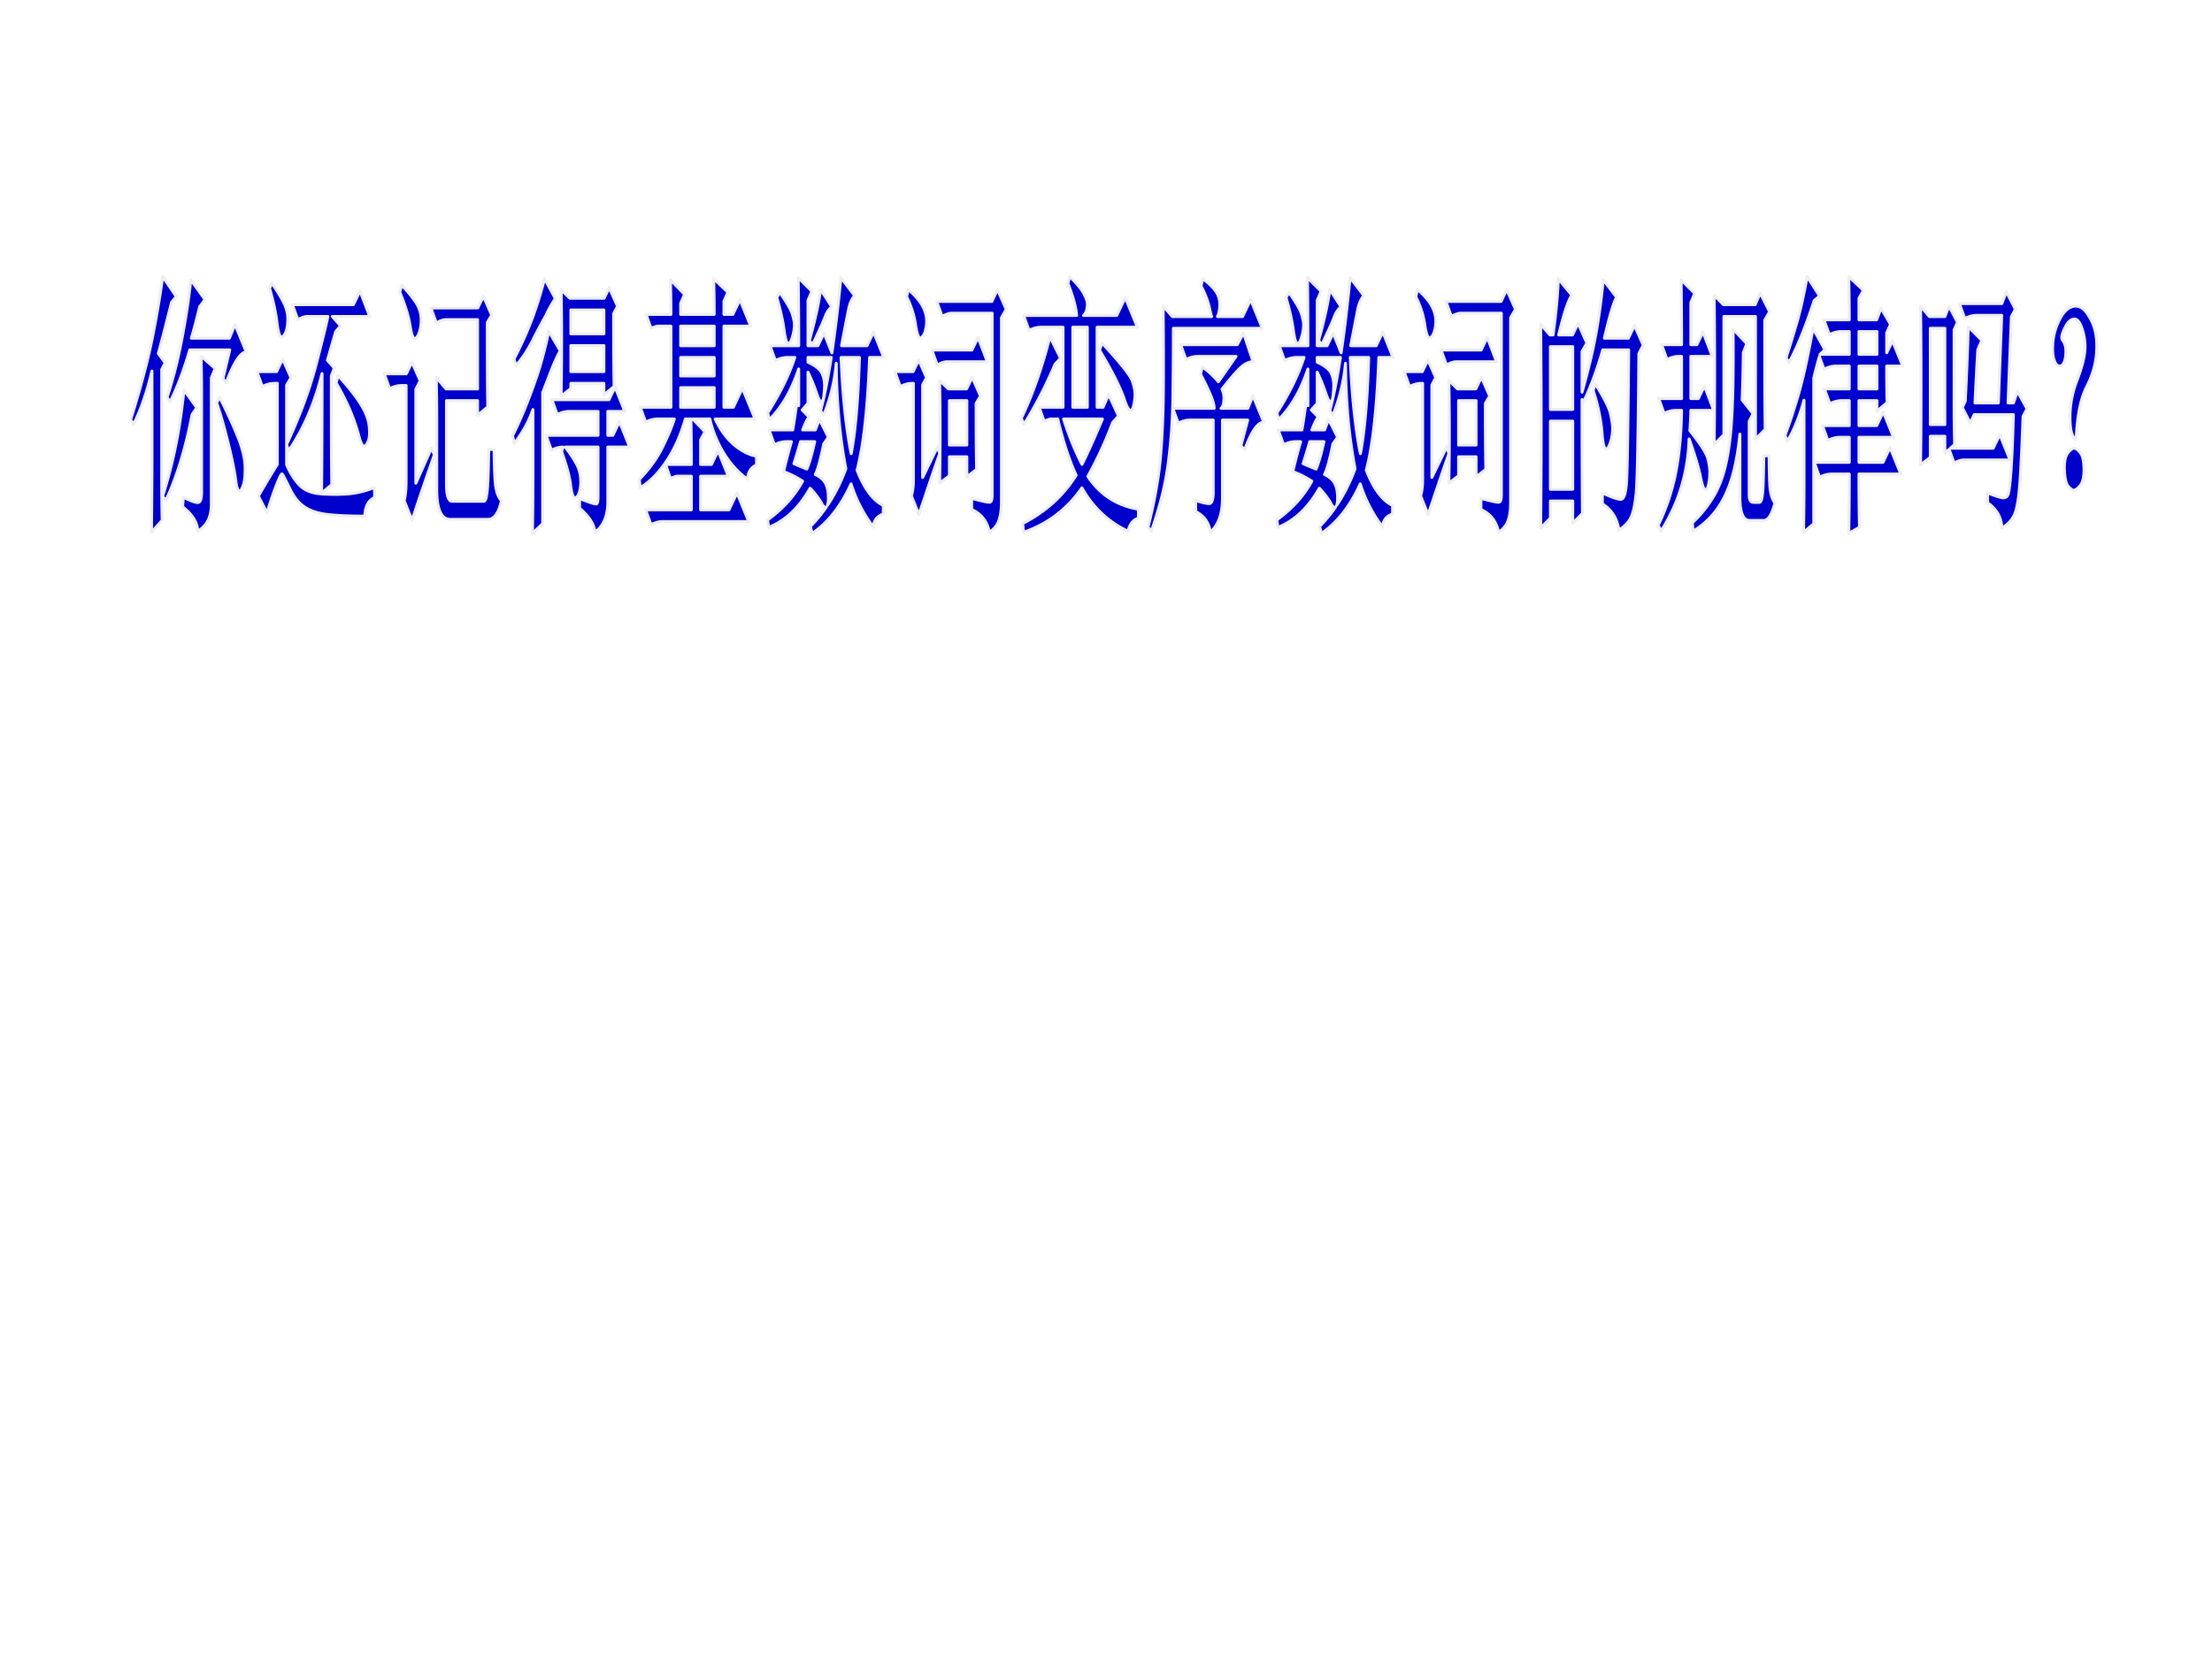 <svg xmlns="http://www.w3.org/2000/svg" width="960" height="720" viewBox="0 0 720 540"><rect x="0" y="0" width="720" height="540" fill="#808080" stroke="none"/><g data-name="P"><clipPath id="a"><path fill-rule="evenodd" d="M0 540h720V0H0Z"/></clipPath><g clip-path="url(#a)"><path fill="#fff" fill-rule="evenodd" d="M0 540h720V0H0Z"/></g></g><g data-name="P"><path fill="#00c" fill-rule="evenodd" d="M675.11 145.87c.52 0 1.18.46 1.96 1.38.79.92 1.21 2.67 1.27 5.26.05 2.59-.34 4.41-1.19 5.47-.85 1.06-1.58 1.59-2.19 1.59-.4 0-.97-.4-1.71-1.2-.74-.8-1.16-2.56-1.28-5.28-.11-2.72.26-4.6 1.09-5.65.84-1.05 1.53-1.57 2.05-1.57Zm-248.79-2.11c-.72 2.53-1.44 4.92-2.16 7.16 1.12.5 2.52 1.09 4.21 1.75.78-1.73 1.64-4.71 2.57-8.91h-4.62Zm-165.75 0c-.72 2.53-1.44 4.92-2.16 7.16 1.12.5 2.52 1.09 4.21 1.75.78-1.73 1.64-4.71 2.57-8.91h-4.62Zm244.09-6.68v22.18h7.26v-22.18h-7.26Zm-158.47-.7c1.85 5.72 3.85 10.64 6 14.77 1.83-3.66 4.05-8.58 6.64-14.77h-12.64Zm128.59-5.97v14.44h5.67v-14.44h-5.67Zm-165.75 0v14.44h5.67v-14.44h-5.67Zm-237.512-1.06c2.451 4.85 4.426 9.15 5.926 12.9 1.499 3.75 2.277 6.98 2.334 9.7.056 2.72-.142 4.71-.593 5.98-.451 1.27-.862 1.91-1.232 1.91-.578 0-.998-1.29-1.261-3.85-.411-2.94-1.217-6.86-2.418-11.76-1.2-4.91-2.456-9.3-3.767-13.18.337-.56.674-1.13 1.011-1.7Zm-11.634-2.41c1.385 1.92 2.77 3.83 4.155 5.75-.508.76-1.017 1.52-1.525 2.27-2.093 10.98-4.944 20.3-8.553 27.98-.339-.47-.678-.94-1.017-1.4 1.7-5.43 3.102-10.85 4.206-16.25 1.105-5.4 2.016-11.52 2.734-18.35Zm161.676-.75v6.36h10.9v-6.36h-10.9Zm-21.36-.24c1.06 2.66 2.12 5.32 3.18 7.97h-5.53v7.77h1.63c.72-1.5 1.43-2.99 2.15-4.49 1.11 2.77 2.22 5.55 3.34 8.32h-7.12v17.79c0 4.6-1.41 7.92-4.23 9.97-.13-2.48-1.79-5.1-4.97-7.87v-3.15c3.42 1.37 5.28 1.95 5.57 1.73.29-.22.44-1.02.44-2.39v-16.08h-10.67c2.47 3.26 3.96 5.73 4.48 7.42.55 1.82.71 3.68.47 5.58-.25 1.9-.76 3.06-1.53 3.47-.78.41-1.36-1.12-1.75-4.59-.41-2.83-1.36-6.29-2.87-10.37.15-.5.29-1 .43-1.5-1.26.02-2.5.37-3.73 1.02-.59-1.62-1.17-3.24-1.76-4.86h16.93v-7.77h-9.32c-1.33 0-2.65.34-3.95 1.03-.59-1.61-1.17-3.23-1.76-4.85h18.59c.66-1.38 1.32-2.76 1.98-4.15Zm319.03-1.08c2.9 4.6 4.58 7.91 5.02 9.95.44 2.04.66 3.54.66 4.49 0 1.85-.25 3.46-.75 4.83-.51 1.38-.95 2.06-1.31 2.06-.71 0-1.19-1.94-1.44-5.83-.4-4.28-1.35-8.71-2.84-13.28l.66-2.22Zm-37.03-2.08c.9 2.04 1.8 4.09 2.7 6.14-.47.79-.95 1.58-1.42 2.37 0 9.91.05 17.07.16 21.48-1.07.82-2.13 1.63-3.19 2.44v-6.54h-5.67v6.19c-1.07.8-2.13 1.61-3.19 2.42a873.522 873.522 0 0 0 0-33.47c.95.92 1.89 1.84 2.84 2.76h5.94c.61-1.26 1.22-2.53 1.83-3.79Zm-165.75 0c.9 2.04 1.8 4.09 2.7 6.14-.47.79-.95 1.58-1.42 2.37 0 9.91.05 17.07.16 21.48-1.07.82-2.13 1.63-3.19 2.44v-6.54h-5.67v6.19c-1.07.8-2.13 1.61-3.19 2.42a873.522 873.522 0 0 0 0-33.47c.95.92 1.9 1.84 2.84 2.76h5.94c.61-1.26 1.22-2.53 1.83-3.79Zm-206.43-.54c3.08 3.33 5.49 6.34 7.22 9.04 1.74 2.7 2.72 5.19 2.94 7.46.22 2.28.1 3.94-.37 4.97-.46 1.03-.86 1.54-1.21 1.54-.62 0-1.2-1.08-1.75-3.24-.79-2.91-1.76-5.72-2.9-8.43-1.15-2.72-2.66-5.7-4.54-8.96.2-.79.41-1.59.61-2.38Zm495.08-3.09v7.42h5.83v-7.42h-5.83Zm-471.02-1.29c.9 2.03 1.81 4.06 2.71 6.09-.48.91-.95 1.82-1.43 2.73v30.59c1.69-3.81 3.38-7.61 5.07-11.42.31.72.63 1.43.95 2.15-3.66 10.55-6.08 17.68-7.24 21.4-.86-2.15-1.73-4.29-2.59-6.44.42-1.57.63-3.7.63-6.38v-31.1h-1.41c-1.33 0-2.65.34-3.95 1.04-.59-1.62-1.17-3.24-1.76-4.86h7.19c.61-1.27 1.22-2.54 1.83-3.8Zm330.71-.71c.85 1.93 1.7 3.85 2.55 5.77-.43.79-.85 1.58-1.27 2.37v30.1c1.61-3.33 3.23-6.65 4.84-9.98.23.74.47 1.48.7 2.23-1.59 4.6-2.88 8.36-3.86 11.28-.97 2.91-1.94 5.77-2.91 8.57-.81-2.02-1.62-4.05-2.43-6.08.43-1.57.64-3.22.64-4.96v-31.67h-.31c-1.33 0-2.64.34-3.95 1.03-.58-1.62-1.17-3.24-1.76-4.86h5.93c.61-1.26 1.22-2.53 1.83-3.8Zm-165.75 0c.85 1.93 1.7 3.85 2.55 5.77-.43.79-.85 1.58-1.27 2.37v30.1c1.61-3.33 3.23-6.65 4.84-9.98.24.74.47 1.48.7 2.23-1.59 4.6-2.88 8.36-3.86 11.28-.97 2.91-1.94 5.77-2.91 8.57-.81-2.02-1.62-4.05-2.43-6.08.43-1.57.64-3.22.64-4.96v-31.67h-.31c-1.33 0-2.64.34-3.95 1.03-.58-1.62-1.17-3.24-1.76-4.86h5.93c.61-1.26 1.22-2.53 1.83-3.8Zm140.47-.81c.52 12.55 1.62 22.98 3.3 31.31 1.37-7.17 2.27-17.61 2.69-31.31h-5.99Zm-10.76 0v1.53c2.28 1.07 3.75 2.19 4.4 3.35.65 1.15.98 2.6.98 4.34 0 .74-.07 1.79-.21 3.14-.14 1.35-.44 2.03-.91 2.03-.38 0-.88-.95-1.5-2.83-.81-2.4-1.73-4.65-2.76-6.76v10.13l-1.9 2.17 2.21 2.24c-.63.9-1.32 2.32-2.05 4.25h4.13c.44-1.15.87-2.3 1.31-3.46.98 1.95 1.96 3.9 2.94 5.84-.51.72-1.02 1.45-1.53 2.17-1.03 5.17-1.95 8.48-2.74 9.95 1.55.74 2.65 1.69 3.3 2.85.65 1.16.97 2.75.97 4.78 0 1.08-.09 1.86-.27 2.36 2.35-3.51 4.34-7.46 5.95-11.83-2-10.59-3.04-22.04-3.12-34.35-.48 5.63-1.84 11.25-4.06 16.86-.35-.46-.7-.91-1.05-1.36 1.24-4.63 2.39-10.43 3.46-17.4h-7.55Zm-154.99 0c.52 12.55 1.62 22.98 3.3 31.31 1.37-7.17 2.27-17.61 2.69-31.31h-5.99Zm-10.76 0v1.53c2.28 1.07 3.75 2.19 4.4 3.35.65 1.15.98 2.6.98 4.34 0 .74-.07 1.79-.21 3.14-.14 1.35-.44 2.03-.91 2.03-.38 0-.88-.95-1.5-2.83-.81-2.4-1.73-4.65-2.76-6.76v10.13l-1.9 2.17 2.21 2.24c-.63.9-1.31 2.32-2.05 4.25h4.13c.44-1.15.87-2.3 1.31-3.46.98 1.95 1.96 3.9 2.94 5.84-.51.72-1.02 1.45-1.53 2.17-1.03 5.17-1.95 8.48-2.74 9.95 1.55.74 2.65 1.69 3.3 2.85.65 1.16.97 2.75.97 4.78 0 1.08-.09 1.86-.27 2.36 2.35-3.51 4.34-7.46 5.95-11.83-2-10.59-3.04-22.04-3.12-34.35-.48 5.63-1.84 11.25-4.06 16.86-.35-.46-.7-.91-1.05-1.36 1.24-4.63 2.39-10.43 3.47-17.4H263Zm-41.44 0v6.01h10.9v-6.01h-10.9Zm-156.116-.43c1.535 1.35 3.071 2.7 4.607 4.04-.422 1.01-.844 2.02-1.266 3.02v40.86c.106 4.26-1.377 7.29-4.448 9.09 0-2.73-1.635-5.39-4.905-7.97l.247-3.12c2.3 1.16 3.862 1.73 4.687 1.73.824 0 1.237-1.14 1.237-3.43v-31.78c0-3.63-.053-7.78-.159-12.44Zm439.216-3.08v20.42h7.26v-20.42h-7.26Zm-318.84-.35v8.47h10.74v-8.47h-10.74Zm172.9-.85c5.91 6.44 9.18 10.53 9.8 12.27.62 1.73.93 3.22.93 4.48 0 1.09-.14 2.23-.41 3.43-.27 1.2-.61 1.8-1.02 1.8-.59 0-1.3-1.27-2.13-3.83-1.35-3.91-4.02-9.18-8.01-15.81l.84-2.34Zm125.38-1.85c1.01 2.66 2.01 5.31 3.02 7.97h-13.15c-.8 0-1.85.34-3.15 1.03-.59-1.62-1.18-3.24-1.76-4.85h13.05c.66-1.38 1.33-2.77 1.99-4.15Zm-165.74 0c1 2.66 2 5.31 3.01 7.97h-13.15c-.8 0-1.85.34-3.15 1.03-.59-1.62-1.18-3.24-1.76-4.85h13.05c.66-1.38 1.33-2.77 2-4.15Zm23.37-.22c1.17 2.35 2.34 4.71 3.51 7.06-.6.62-1.2 1.24-1.79 1.86-3.02 7.1-6.4 13.65-10.14 19.64-.3-.66-.6-1.32-.9-1.99 1.93-4 3.71-8.36 5.34-13.09 1.62-4.73 2.95-9.22 3.98-13.48Zm63.03-1.19 3.12 9.36c-1.41 0-2.86.73-4.36 2.2-1.5 1.47-3.42 3.72-5.77 6.75.53 1.09.73 2.32.61 3.69-.12 1.36-.42 2.21-.92 2.53h8.73c.55-1.38 1.11-2.76 1.66-4.14 1.18 2.89 2.35 5.77 3.53 8.65-1.95 0-4.02 2.99-6.2 8.96-.42-.42-.84-.83-1.25-1.24.73-2.8 1.47-5.61 2.21-8.41h-8.21v25.49c0 5.06-1.33 8.74-3.99 11.05-.36-3.09-1.94-5.34-4.73-6.75v-3.63c2.12.7 3.57 1.04 4.37 1.04.8 0 1.24-1.05 1.33-3.15v-24.05h-7.43c-1.33 0-2.64.35-3.95 1.04-.58-1.62-1.17-3.24-1.76-4.86h13.45c0-1.09-.44-2.67-1.34-4.73-.89-2.06-1.92-4.19-3.09-6.37.19-.8.37-1.59.55-2.39 1.8 1.22 3.55 2.84 5.26 4.84 1.91-2.75 3.83-5.5 5.74-8.26h-12.33c-1.33 0-2.64.35-3.95 1.04-.58-1.62-1.17-3.24-1.75-4.86h18.44c.67-1.27 1.35-2.53 2.03-3.8Zm200.34-.46v7.42h5.83v-7.42h-5.83Zm-426.48-.13c1.24 2.12 2.48 4.24 3.72 6.37-1.06 2.03-1.89 3.83-2.51 5.4-.62 1.57-1.68 4.33-3.19 8.27v42.63c-1.11 1.05-2.23 2.11-3.34 3.17.11-6.45.16-12.08.16-16.9v-23.41c-1.26 3.73-3.27 7.41-6.04 11.03-.2-.84-.41-1.67-.61-2.51 1.75-3.43 3.54-7.55 5.38-12.34 1.83-4.79 3.22-8.88 4.15-12.27.93-3.39 1.69-6.54 2.28-9.44Zm385.5-.7c1.48 1.59 2.96 3.18 4.45 4.77-.38.99-.75 1.97-1.12 2.96-.07 5.69-.2 10.8-.39 15.35 1.19 1.49 2.37 2.99 3.56 4.49-.42.85-.84 1.69-1.26 2.53v23.93c0 1.6.47 2.4 1.41 2.4h1.9c.65 0 1.04-1.67 1.19-5.02.15-3.35.23-6.73.23-10.14h1.76c0 3.72.07 6.89.22 9.52s.71 4.57 1.67 5.84c-.98 3.79-2.2 5.69-3.64 5.69h-4.59c-2.12 0-3.18-2.54-3.18-7.61v-20.48c-.45 4.56-1.13 8.61-2.02 12.15-1.14 4.48-2.77 8.31-4.88 11.5-2.11 3.18-4.88 5.83-8.31 7.95-.1-.92-.2-1.84-.29-2.76 2.45-2.22 4.65-4.9 6.61-8.04 1.96-3.13 3.43-6.96 4.41-11.47.99-4.52 1.64-10.1 1.95-16.75.32-6.64.42-15.58.32-26.81Zm64.19-.22v31.31h4.72v-31.31h-4.72Zm-279.11-.36v26.04h4.72v-26.04h-4.72Zm-127.64-.35v6.37h10.9v-6.37h-10.9Zm-35.74-5.27v7.77h10.74v-7.77h-10.74Zm489.64-1.25c.63-.03 1.25.11 1.85.41 1.2.61 2.42 2.19 3.64 4.73 1.22 2.54 1.72 5.75 1.5 9.64-.22 3.89-1.3 7.72-3.25 11.49-1.94 3.76-3.08 9.47-3.42 17.15-1.34-.63-2.01-3.04-2.01-7.25s.81-8.35 2.44-12.41c1.39-3.72 2.19-6.76 2.39-9.12.21-2.36-.07-4.71-.82-7.05-.76-2.35-1.66-3.47-2.7-3.36-1.05.11-1.95.89-2.69 2.34-.75 1.44-1.17 2.53-1.26 3.26-.09.72.07 1.24.47 1.56.57.9.85 2.02.85 3.38 0 1.35-.18 2.48-.53 3.39-.36.91-.88 1.36-1.58 1.36-.69 0-1.26-.64-1.72-1.92-.46-1.28-.61-3.1-.45-5.46.16-2.36.77-4.69 1.83-7 1.05-2.3 2.23-3.82 3.54-4.55.65-.36 1.29-.56 1.92-.59Zm-50.34-.05c.96 1.15 1.92 2.3 2.87 3.45h5.08c.44-1.15.88-2.3 1.31-3.45.93 1.78 1.86 3.56 2.79 5.33l-1.11 2.43v25.25c0 3.88.05 7.91.16 12.09l-1.37 1.22h13.92c.72-1.5 1.44-2.99 2.15-4.49 1.11 2.77 2.22 5.54 3.34 8.31h-14.89c-1.1 0-2.2.35-3.3 1.03-.55-1.49-1.09-2.99-1.64-4.49-.46.42-.93.83-1.4 1.24V142h-4.72v6.88c-1.06.8-2.13 1.61-3.19 2.42.11-6.21.16-14.58.16-25.11s-.05-19.4-.16-26.6Zm-467.77-3.16c.9 2.06 1.8 4.11 2.7 6.16-.48.79-.95 1.58-1.43 2.38 0 14.54.05 23.69.16 27.45-1.11.94-2.23 1.87-3.34 2.81v-4.82h-10.11v27.24c0 3.68.63 5.52 1.89 5.52h10.28c.47 0 .82-1.05 1.06-3.15.24-2.09.42-6.67.53-13.74h1.75c0 3.48.1 6.82.3 10.01.2 3.19.89 5.41 2.07 6.65-.86 4.08-2.34 6.12-4.44 6.12h-12.18c-2.96 0-4.44-3.23-4.44-9.68v-23.81c0-3.64-.05-7.9-.16-12.78 1.06 1.26 2.12 2.53 3.18 3.79h10.27v-22.53h-10.28c-.8 0-1.85.35-3.15 1.04-.59-1.62-1.17-3.24-1.76-4.86h15.26c.61-1.27 1.22-2.53 1.84-3.8Zm415.59-1.05c1.02 2.03 2.04 4.06 3.06 6.08-.52.92-1.05 1.84-1.58 2.76 0 18.46.05 30.31.16 35.54-1.06 1.07-2.12 2.13-3.18 3.2V103h-10.27v38.49c-1.06 1.06-2.12 2.13-3.18 3.2.1-7.6.15-15.52.15-23.78 0-8.26-.05-16.54-.15-24.84 1 1.03 2 2.07 3.01 3.1h10.34c.55-1.26 1.09-2.53 1.64-3.79Zm-153.39-.2c2.28 3.22 3.64 5.57 4.09 7.05.45 1.49.68 2.61.68 3.38 0 1.37-.23 2.76-.67 4.16-.45 1.4-.86 2.1-1.24 2.1-.56 0-1.03-1.4-1.42-4.22-.41-3.14-1.2-6.74-2.39-10.8.32-.56.63-1.11.95-1.67Zm-165.75 0c2.28 3.22 3.64 5.57 4.09 7.05.45 1.49.68 2.61.68 3.38 0 1.37-.22 2.76-.67 4.16-.45 1.4-.86 2.1-1.24 2.1-.56 0-1.03-1.4-1.42-4.22-.41-3.14-1.2-6.74-2.39-10.8.32-.56.63-1.11.95-1.67Zm399.25-.26c.98 1.91 1.96 3.82 2.95 5.73-.44.82-.87 1.64-1.3 2.45l-1.08 28.05h1.75c.43-1.27.86-2.53 1.29-3.8 1.04 1.91 2.09 3.81 3.13 5.71-.43.82-.86 1.65-1.29 2.47-.31 8.51-.62 15.32-.94 20.44-.32 5.11-.85 8.73-1.6 10.86-.75 2.13-2.2 3.81-4.37 5.04-.12-3.39-1.66-6.13-4.63-8.21v-3.21c2.4.94 4.01 1.46 4.85 1.57.83.1 1.42-.22 1.76-.96.34-.74.67-3.29.99-7.64.31-4.36.57-10.5.78-18.45H642.6c-.43.92-.86 1.84-1.3 2.76-.85-1.69-1.71-3.38-2.57-5.07.32-.7.64-1.39.96-2.08.52-10.72.84-18.8.97-24.24 1.47 1.48 2.95 2.95 4.42 4.43-.43 1.01-.87 2.02-1.3 3.03-.3 4.84-.61 10.62-.92 17.35h7.6c.36-9.5.73-19 1.09-28.5h-8.06c-1.33 0-2.65.34-3.95 1.03-.59-1.62-1.17-3.23-1.76-4.85h13.81c.48-1.3.97-2.61 1.46-3.91Zm-535.87-.23c1.06 2.77 2.11 5.54 3.17 8.31h-12.18c.89 1.01 1.79 2.02 2.69 3.04l-1.59 1.92c-.36 1.18-1.25 4.28-2.69 9.3.74.84 1.48 1.69 2.22 2.53-.32.86-.63 1.72-.95 2.58 0 19.39.05 31.18.16 35.36-1.12.93-2.23 1.87-3.34 2.8.1-11.04.15-24.01.15-38.93-2.4 9.69-6.025 18.07-10.879 25.15l-.649-2.01v6.5c1.075 2.57 2.423 4.74 4.046 6.51 1.623 1.77 3.992 2.77 7.112 3 3.11.22 6.07.22 8.88 0 2.81-.23 5.68-.93 8.6-2.09v3.29c-2.02.93-3.09 2.95-3.2 6.05-4.96 0-8.98-.17-12.06-.52-3.09-.35-5.61-1.17-7.559-2.47-1.953-1.3-3.584-3.38-4.896-6.23-1.336-2.69-2.12-4.18-2.351-4.47-.231-.29-.908 1.04-2.03 3.98a109.38 109.38 0 0 0-2.911 8.68c-.942-1.83-1.884-3.66-2.827-5.48a319.68 319.68 0 0 1 6.171-10.35v-26.35h-.938c-1.328 0-2.645.34-3.949 1.03l-1.758-4.86h6.403l1.987-4.14 2.705 6.15c-.475.79-.95 1.58-1.425 2.38v19.3c4.347-9.38 7.568-18.12 9.658-26.21 2.1-8.1 3.35-13.24 3.77-15.44h-6.63c-.802 0-1.855.34-3.161 1.03l-1.755-4.86h19.856c.71-1.49 1.43-2.99 2.15-4.48Zm373.24-.47c.96 2.16 1.91 4.32 2.87 6.47-.53.91-1.06 1.82-1.59 2.72v60.18c0 2.31-.26 4.24-.8 5.8-.54 1.56-1.58 2.86-3.12 3.88-.69-3.53-2.6-6-5.75-7.42v-3.64c3.39.92 5.34 1.34 5.86 1.25.53-.08.79-.84.79-2.26v-59.25h-13.12c-.8 0-1.86.34-3.16 1.03-.59-1.62-1.17-3.24-1.76-4.86h17.96c.61-1.3 1.22-2.6 1.82-3.9Zm-29.01 0c2.25 1.96 3.86 3.88 4.81 5.75.96 1.87 1.31 3.81 1.08 5.84-.24 2.03-.77 3.38-1.59 4.05-.82.67-1.49-.83-2.01-4.5-.5-3.08-1.45-6-2.87-8.78.19-.79.39-1.57.58-2.36Zm-136.74 0c.96 2.16 1.91 4.32 2.87 6.47-.53.91-1.06 1.82-1.58 2.72v60.18c0 2.31-.27 4.24-.81 5.8-.54 1.56-1.58 2.86-3.12 3.88-.69-3.53-2.6-6-5.75-7.42v-3.64c3.39.92 5.34 1.34 5.87 1.25.52-.08.78-.84.78-2.26v-59.25h-13.12c-.8 0-1.86.34-3.16 1.03-.59-1.62-1.17-3.24-1.76-4.86h17.96c.61-1.3 1.22-2.6 1.82-3.9Zm-29.01 0c2.25 1.96 3.86 3.88 4.81 5.75.96 1.87 1.32 3.81 1.08 5.84s-.77 3.38-1.59 4.05c-.82.67-1.49-.83-2.01-4.5-.5-3.08-1.45-6-2.87-8.78.19-.79.39-1.57.58-2.36Zm137.16-.07c1.23 1.91 2.46 3.83 3.68 5.75-.98.74-1.74 1.91-2.3 3.54-.79 1.98-2.12 4.91-3.98 8.78l-1.02-1.38c2.02-7.3 3.22-12.87 3.62-16.69Zm-165.75 0c1.23 1.91 2.46 3.83 3.68 5.75-.98.74-1.74 1.91-2.3 3.54-.79 1.98-2.12 4.91-3.98 8.78-.34-.46-.68-.92-1.01-1.38 2.01-7.3 3.21-12.87 3.61-16.69Zm-68.77-.53c.91 2.03 1.81 4.06 2.71 6.09-.42.79-.84 1.57-1.27 2.36 0 11.21.06 19.11.16 23.71-1.11.93-2.23 1.86-3.34 2.79v-3.78h-10.74v1.7l-3.18 2.43c.1-5.96.15-11.89.15-17.79 0-5.9-.05-11.51-.15-16.82.94.92 1.89 1.84 2.84 2.76h11.15c.56-1.15 1.12-2.3 1.67-3.45Zm-67.58-.81c1.7 1.71 3.22 3.54 4.55 5.48 1.33 1.94 1.93 4.08 1.82 6.44-.12 2.35-.61 4.06-1.49 5.13-.88 1.06-1.59-.24-2.13-3.92-.51-3.09-1.62-6.7-3.35-10.85l.6-2.28Zm-42.261-.7c1.545 2.22 2.815 4.3 3.812 6.23.997 1.93 1.466 3.88 1.406 5.84-.06 1.96-.322 3.37-.787 4.24-.465.87-.861 1.3-1.189 1.3-.679 0-1.206-1.64-1.581-4.91-.403-3.32-1.198-6.96-2.385-10.93l.724-1.77Zm458.731-1.06c1.48 1.49 2.96 2.98 4.45 4.46-.43.99-.85 1.98-1.27 2.97v13.7h1.95c.67-1.38 1.34-2.76 2-4.14 1.01 2.65 2.01 5.31 3.01 7.96h-6.96v13.74h2.43c.66-1.38 1.33-2.76 2-4.14 1 2.66 2 5.31 3.01 7.97h-7.44c0 1.15-.1 3.36-.31 6.61 3.42 4.3 5.36 7.3 5.81 9.02.45 1.71.67 3.17.67 4.38 0 1.54-.14 2.91-.41 4.1-.27 1.19-.61 1.78-1.02 1.78-.54 0-1.11-1.6-1.72-4.79-.81-3.53-2.01-7.46-3.59-11.78-.16 5.06-.94 10.07-2.35 15.02-1.4 4.96-3.67 9.96-6.79 15.01-.3-.66-.61-1.32-.91-1.98a71.178 71.178 0 0 0 5.72-17.21c1.15-5.9 1.77-12.62 1.87-20.16h-1.73c-1.32 0-2.64.34-3.94 1.03-.59-1.62-1.18-3.24-1.76-4.86h7.43V116h-.78c-1.32 0-2.64.35-3.95 1.04-.58-1.62-1.17-3.24-1.75-4.86h6.48c0-7.81-.05-14.85-.15-21.13Zm-485.118-.02c1.553 2.16 3.105 4.32 4.658 6.49-.573.76-1.147 1.53-1.72 2.29-.899 3.72-1.803 7.13-2.711 10.26H74.67c.606-1.5 1.212-2.99 1.818-4.49l3.689 9c-1.854 0-4.039 3.33-6.556 9.99l-1.056-1.32 2.214-9.36H61.767c-1.931 6.64-4.061 12.27-6.389 16.88-.337-.46-.673-.93-1.009-1.4 2.017-6.1 3.708-12.87 5.072-20.31 1.364-7.44 2.241-13.45 2.631-18.03Zm445.138-.33 4.41 5.4c-1.14 1.55-2.56 5.86-4.27 12.91h4.49c.61-1.26 1.22-2.53 1.83-3.79.95 2.15 1.9 4.31 2.86 6.46-.53.9-1.06 1.81-1.58 2.71v13.24c1.98-6.99 3.45-13.14 4.42-18.43 1.05-5.72 1.88-11.78 2.48-18.15 1.44 1.89 2.89 3.79 4.33 5.69-.92 1.55-2.24 5.99-3.96 13.33h7.81c.67-1.38 1.33-2.76 1.99-4.14.95 2.14 1.91 4.29 2.86 6.43-.48.92-.96 1.83-1.43 2.75-.21 26.69-.51 41.87-.89 45.56-.38 3.68-.95 6.28-1.7 7.79-.75 1.52-2.05 2.88-3.9 4.11-.58-3.81-2.37-6.65-5.39-8.54v-3.58c2.99 1.39 4.98 2.08 5.98 2.08s1.63-1.85 1.88-5.56c.25-3.71.48-18.07.69-43.08h-8.43c-1.83 6.42-3.9 12.05-6.22 16.88-.17-.23-.34-.46-.52-.7.02 18.16.07 30.51.15 37.05-1.06 1.07-2.12 2.13-3.18 3.2v-7.24h-7.26v5.55c-1.06 1.08-2.12 2.17-3.18 3.25.1-11.52.16-22.62.16-33.32 0-10.69-.06-21.69-.16-33 1 1.15 2.01 2.3 3.01 3.45h1.03c1-7.43 1.56-13.53 1.69-18.31Zm-115.72 0c2.25 1.71 3.78 3.26 4.58 4.65.81 1.39 1.12 2.97.94 4.75-.12 1.2-.36 2.18-.72 2.94h8.17c.87-1.84 1.74-3.68 2.62-5.52 1.27 3.12 2.54 6.23 3.81 9.35h-28.96c0 7.98-.05 15.6-.16 22.85-.11 7.24-.62 14.32-1.53 21.23-.91 6.9-2.74 14.23-5.49 21.98-.35-.45-.71-.91-1.07-1.36 2.12-8.43 3.47-16.02 4.04-22.79.58-6.76.9-14.11.95-22.04.05-7.93.02-16.98-.08-27.15 1 1.15 2.01 2.3 3.01 3.45h12.78c-.2-.56-.39-1.32-.58-2.28-.49-2.35-1.44-4.92-2.87-7.7.19-.79.38-1.57.56-2.36Zm-159.19 0c1.54 1.47 3.07 2.93 4.61 4.39-.42.99-.84 1.97-1.27 2.96v4.29h2.91c.76-1.61 1.53-3.22 2.3-4.83 1.17 2.88 2.33 5.77 3.5 8.65h-8.71v26.39h3.07c.97-2.07 1.95-4.14 2.93-6.21 1.38 3.35 2.75 6.69 4.13 10.04h-12.98c1.7 3.55 3.73 6.34 6.09 8.35s4.82 3.27 7.36 3.77v2.86c-1.74.71-2.73 2.26-2.97 4.65-3.14-2.37-5.73-5.26-7.79-8.68a37.505 37.505 0 0 1-4.43-10.95h-5.52c1.32 1.39 2.63 2.79 3.94 4.18-.47.86-.95 1.73-1.42 2.59v8.03h3.53c.72-1.49 1.43-2.99 2.15-4.48 1.11 2.76 2.22 5.53 3.34 8.3h-9.02v10.94h9.23c.87-1.84 1.75-3.68 2.62-5.52 1.27 3.11 2.54 6.23 3.81 9.34h-27.86c-1.32 0-2.64.35-3.94 1.04-.59-1.62-1.18-3.24-1.76-4.86h14.87V155h-4.85c-.65.23-1.31.46-1.96.69-.52-1.5-1.05-3-1.57-4.51h8.38c0-4.99-.04-9.92-.14-14.8h-1.8c-1.52 5.31-3.57 9.9-6.16 13.76-2.58 3.86-5.43 6.74-8.54 8.63-.09-.91-.19-1.82-.29-2.74 3.27-3.36 5.81-6.89 7.62-10.59 1.8-3.71 3.06-6.72 3.78-9.06h-5.38c-1.32 0-2.64.34-3.94 1.03-.59-1.62-1.18-3.24-1.76-4.86h9.97v-26.39h-4.54c-.65.23-1.3.46-1.96.69-.52-1.5-1.05-3-1.57-4.51h8.07c0-3.13-.06-6.9-.16-11.29 1.54 1.59 3.07 3.18 4.61 4.76-.42.98-.85 1.95-1.27 2.92v3.61h10.9c0-3.58-.05-7.46-.16-11.64Zm-55.05 0 3.51 6.48c-1.17 1.75-2.2 3.6-3.1 5.56-1.33 2.34-2.78 5.08-4.36 8.22-1.59 3.15-3.38 5.83-5.37 8.03-.21-.69-.43-1.39-.64-2.09 2.47-4.82 4.47-9.28 5.99-13.39 1.52-4.1 2.84-8.37 3.97-12.81Zm248.31-.35 4.45 4.45c-.42 1-.84 1.99-1.26 2.98v14.75h3.22c.66-1.38 1.32-2.76 1.99-4.14.85 2.15 1.71 4.3 2.57 6.45 1.05-7.02 2.03-15.19 2.92-24.49 1.5 1.96 2.99 3.92 4.49 5.88-.93 1.03-1.59 2.53-1.99 4.48-.4 1.96-1.16 5.9-2.28 11.82h8.28c.71-1.49 1.43-2.99 2.14-4.48 1.12 2.76 2.23 5.53 3.34 8.3h-4.63c-.61 16.43-1.97 28.66-4.07 36.69 2.32 6.01 5.16 9.84 8.54 11.49v2.78c-2.03.7-3.12 2.12-3.26 4.26-3.23-4.31-5.65-8.99-7.25-14.06-3.27 7.22-7.48 12.6-12.64 16.12l-.6-2.28c1.89-1.93 3.63-4.03 5.21-6.33-.09.07-.19.1-.3.1-.45 0-.94-.55-1.45-1.66-1.09-1.73-2.27-3.24-3.54-4.54-3.6 6.38-8.11 10.63-13.53 12.75-.1-.82-.21-1.64-.31-2.45 4.96-3.57 8.76-7.77 11.39-12.59-1.87-1.24-3.93-2.28-6.17-3.12.45-2.11 1.29-5.36 2.53-9.75h-1.57c-1.33 0-2.65.34-3.95 1.03-.59-1.62-1.17-3.23-1.76-4.85h7.71c.35-1.91.78-4.77 1.29-8.57.22.23.43.46.65.68v-11.93c-2.32 6.94-5.48 12.42-9.5 16.44-.21-.72-.41-1.44-.62-2.15 3.95-6.14 6.9-12.16 8.86-18.06h-2.37c-1.32 0-2.64.35-3.94 1.03-.59-1.61-1.18-3.23-1.76-4.85h9.33c0-7.81-.05-15.21-.16-22.18Zm-165.75 0 4.45 4.45c-.42 1-.84 1.99-1.26 2.98v14.75h3.22c.66-1.38 1.32-2.76 1.99-4.14.85 2.15 1.71 4.3 2.57 6.45 1.05-7.02 2.03-15.19 2.92-24.49 1.5 1.96 2.99 3.92 4.49 5.88-.93 1.03-1.59 2.53-1.99 4.48-.4 1.96-1.16 5.9-2.28 11.82h8.28c.71-1.49 1.43-2.99 2.14-4.48 1.12 2.76 2.23 5.53 3.34 8.3h-4.63c-.61 16.43-1.97 28.66-4.07 36.69 2.32 6.01 5.16 9.84 8.54 11.49v2.78c-2.03.7-3.12 2.12-3.26 4.26-3.23-4.31-5.65-8.99-7.25-14.06-3.27 7.22-7.48 12.6-12.64 16.12l-.6-2.28c1.89-1.93 3.63-4.03 5.21-6.33-.09.07-.19.1-.3.1-.45 0-.94-.55-1.45-1.66-1.09-1.73-2.27-3.24-3.54-4.54-3.6 6.38-8.11 10.63-13.53 12.75-.1-.82-.21-1.64-.31-2.45 4.96-3.57 8.76-7.77 11.39-12.59-1.87-1.24-3.93-2.28-6.17-3.12.45-2.11 1.29-5.36 2.53-9.75h-1.57c-1.33 0-2.65.34-3.95 1.03-.59-1.62-1.17-3.23-1.76-4.85h7.71c.35-1.91.78-4.77 1.29-8.57.22.23.43.46.65.68v-11.93c-2.32 6.94-5.48 12.42-9.5 16.44-.21-.72-.41-1.44-.62-2.15 3.95-6.14 6.9-12.16 8.86-18.06h-2.37c-1.32 0-2.64.35-3.94 1.03-.59-1.61-1.18-3.23-1.76-4.85h9.33c0-7.81-.05-15.21-.16-22.18ZM601.76 90c1.59 1.49 3.18 2.99 4.76 4.48-.47.88-.95 1.76-1.42 2.65v6.97h5.73c.48-1.27.96-2.53 1.44-3.8 1.04 1.76 2.08 3.52 3.11 5.28-.42.92-.84 1.84-1.26 2.77v6.47c.63-1.31 1.26-2.61 1.88-3.91 1.12 2.75 2.23 5.5 3.34 8.25h-5.22c0 5.88.05 9.83.16 11.87-1.12.94-2.23 1.88-3.35 2.82v-3.44h-5.83v8.12h5.75c.72-1.49 1.43-2.99 2.15-4.48 1.11 2.77 2.22 5.53 3.33 8.3H605.1v8.13h7.81c.77-1.61 1.53-3.22 2.3-4.83 1.17 2.88 2.33 5.77 3.5 8.65H605.1c0 7.06.05 12.84.16 17.33-1.17.66-2.34 1.33-3.5 2 .1-5.08.16-11.52.16-19.33h-5.69c-1.33 0-2.64.35-3.95 1.04-.59-1.62-1.17-3.24-1.76-4.86h11.4v-8.13h-3c-1.33 0-2.65.35-3.95 1.04-.59-1.62-1.17-3.24-1.76-4.86h8.71v-8.12h-2.37c-1.33 0-2.64.34-3.95 1.03-.58-1.62-1.17-3.24-1.75-4.86h8.07v-7.42h-4.27c-1.33 0-2.64.35-3.95 1.04-.49-1.38-.99-2.75-1.49-4.13-.59 2.05-1.2 4.34-1.83 6.89v47.53c-1.11.93-2.22 1.86-3.34 2.79.11-6.43.16-11.6.16-15.5v-27.5c-1.45 5.3-3.27 9.77-5.48 13.42-.23-.68-.46-1.35-.69-2.03 1.3-3.45 2.71-7.73 4.23-12.85 1.51-5.12 3.14-12.44 4.88-21.98 1.29 2.35 2.59 4.7 3.88 7.04-.53.48-1.06.96-1.59 1.45-.01 0-.01 0-.01.01h9.5v-7.42h-2.53c-1.32 0-2.64.34-3.95 1.03-.58-1.62-1.17-3.23-1.75-4.85h8.23c0-4.3-.06-9-.16-14.1Zm-13.55 0c1.36 2.11 2.72 4.23 4.07 6.34-.59.49-1.17.99-1.76 1.48-2.8 8.57-5.53 15.28-8.18 20.12l-.99-1.41c1.09-3.42 2.24-7.18 3.44-11.26 1.2-4.09 2.34-9.18 3.42-15.27Zm-240.03 0c2.25 2.19 3.78 4.02 4.57 5.5.8 1.47 1.19 2.62 1.19 3.44 0 1.7-.42 2.95-1.26 3.75h10.81c.93-1.95 1.85-3.91 2.78-5.86 1.32 3.23 2.65 6.46 3.97 9.68h-13.13v26.04h1.94c.6-1.38 1.2-2.76 1.81-4.14 1.07 2.33 2.14 4.65 3.21 6.98-.64.73-1.29 1.46-1.93 2.19-2.19 5.91-4.87 11.74-8.04 17.49 3.94 5.94 9.42 9.49 16.46 10.67v2.93c-1.7.49-2.83 1.91-3.39 4.26-6.43-3.03-11.43-7.74-15.01-14.13-4.72 6.87-11.05 11.7-19 14.47-.1-.96-.19-1.92-.28-2.88 7.42-3.78 13.22-9.01 17.4-15.71-2.26-4.88-4.25-10.98-5.98-18.3h-2.51c-.65.23-1.3.46-1.96.69-.52-1.51-1.05-3.01-1.57-4.52h7.75v-26.04h-7.11c-1.33 0-2.64.35-3.95 1.04-.58-1.62-1.17-3.24-1.75-4.86h17.24c-.19-2.65-1.14-6.13-2.84-10.43.19-.76.39-1.51.58-2.26ZM52.954 90l4.438 6.54c-.52.63-1.04 1.27-1.56 1.9a805.094 805.094 0 0 1-4.292 16.63l2.214 3-1.107 2.19v35.73c0 5.2.053 9.65.159 13.35l-3.5 3.93c.104-11.29.156-18.67.156-22.12v-30.37c-1.646 6.9-3.629 12.66-5.951 17.26-.337-.46-.674-.93-1.011-1.39 3.288-10.51 5.668-19.49 7.14-26.95 1.472-7.46 2.576-14.03 3.314-19.7Z"/><path fill="none" stroke="#eee" stroke-linejoin="round" stroke-width=".96" d="M675.11 145.87c.52 0 1.18.46 1.96 1.38.79.92 1.21 2.67 1.27 5.26.05 2.59-.34 4.41-1.19 5.47-.85 1.06-1.58 1.59-2.19 1.59-.4 0-.97-.4-1.71-1.2-.74-.8-1.16-2.56-1.28-5.28-.11-2.72.26-4.6 1.09-5.65.84-1.05 1.53-1.57 2.05-1.57Zm-248.79-2.11c-.72 2.53-1.44 4.92-2.16 7.16 1.12.5 2.52 1.09 4.21 1.75.78-1.73 1.64-4.71 2.57-8.91h-4.62Zm-165.75 0c-.72 2.53-1.44 4.92-2.16 7.16 1.12.5 2.52 1.09 4.21 1.75.78-1.73 1.64-4.71 2.57-8.91h-4.62Zm244.09-6.68v22.18h7.26v-22.18h-7.26Zm-158.47-.7c1.85 5.72 3.85 10.64 6 14.77 1.83-3.66 4.05-8.58 6.64-14.77h-12.64Zm128.59-5.97v14.44h5.67v-14.44h-5.67Zm-165.75 0v14.44h5.67v-14.44h-5.67Zm-237.512-1.06c2.451 4.85 4.426 9.15 5.926 12.9 1.499 3.75 2.277 6.98 2.334 9.7.056 2.72-.142 4.71-.593 5.98-.451 1.27-.862 1.91-1.232 1.91-.578 0-.998-1.29-1.261-3.85-.411-2.94-1.217-6.86-2.418-11.76-1.2-4.91-2.456-9.3-3.767-13.18.337-.56.674-1.13 1.011-1.7Zm-11.634-2.41c1.385 1.92 2.77 3.83 4.155 5.75-.508.76-1.017 1.52-1.525 2.27-2.093 10.98-4.944 20.3-8.553 27.98-.339-.47-.678-.94-1.017-1.4 1.7-5.43 3.102-10.85 4.206-16.25 1.105-5.4 2.016-11.52 2.734-18.35Zm161.676-.75v6.36h10.9v-6.36h-10.9Zm-21.36-.24c1.06 2.66 2.12 5.32 3.18 7.97h-5.53v7.77h1.63c.72-1.5 1.43-2.99 2.15-4.49 1.11 2.77 2.22 5.55 3.34 8.32h-7.12v17.79c0 4.6-1.41 7.92-4.23 9.97-.13-2.48-1.79-5.1-4.97-7.87v-3.15c3.42 1.37 5.28 1.95 5.57 1.73.29-.22.44-1.02.44-2.39v-16.08h-10.67c2.47 3.26 3.96 5.73 4.48 7.42.55 1.82.71 3.68.47 5.58-.25 1.9-.76 3.06-1.53 3.47-.78.41-1.36-1.12-1.75-4.59-.41-2.83-1.36-6.29-2.87-10.37.15-.5.29-1 .43-1.5-1.26.02-2.5.37-3.73 1.02-.59-1.62-1.17-3.24-1.76-4.86h16.93v-7.77h-9.32c-1.33 0-2.65.34-3.95 1.03-.59-1.61-1.17-3.23-1.76-4.85h18.59c.66-1.38 1.32-2.76 1.98-4.15Zm319.03-1.08c2.9 4.6 4.58 7.91 5.02 9.95.44 2.04.66 3.54.66 4.49 0 1.85-.25 3.46-.75 4.83-.51 1.38-.95 2.06-1.31 2.06-.71 0-1.19-1.94-1.44-5.83-.4-4.28-1.35-8.71-2.84-13.28l.66-2.22Zm-37.03-2.08c.9 2.04 1.8 4.09 2.7 6.14-.47.79-.95 1.58-1.42 2.37 0 9.91.05 17.07.16 21.48-1.07.82-2.13 1.63-3.19 2.44v-6.54h-5.67v6.19c-1.07.8-2.13 1.61-3.19 2.42a873.522 873.522 0 0 0 0-33.47c.95.92 1.89 1.84 2.84 2.76h5.94c.61-1.26 1.22-2.53 1.83-3.79Zm-165.75 0c.9 2.04 1.8 4.09 2.7 6.14-.47.79-.95 1.58-1.42 2.37 0 9.91.05 17.07.16 21.48-1.07.82-2.13 1.63-3.19 2.44v-6.54h-5.67v6.19c-1.07.8-2.13 1.61-3.19 2.42a873.522 873.522 0 0 0 0-33.47c.95.92 1.9 1.84 2.84 2.76h5.94c.61-1.26 1.22-2.53 1.83-3.79Zm-206.43-.54c3.08 3.33 5.49 6.34 7.22 9.04 1.74 2.7 2.72 5.19 2.94 7.46.22 2.28.1 3.94-.37 4.97-.46 1.03-.86 1.54-1.21 1.54-.62 0-1.2-1.08-1.75-3.24-.79-2.91-1.76-5.72-2.9-8.43-1.15-2.72-2.66-5.7-4.54-8.96.2-.79.41-1.59.61-2.38Zm495.08-3.09v7.42h5.83v-7.42h-5.83Zm-471.02-1.29c.9 2.03 1.81 4.06 2.71 6.09-.48.91-.95 1.82-1.43 2.73v30.59c1.69-3.81 3.38-7.61 5.07-11.42.31.72.63 1.43.95 2.15-3.66 10.55-6.08 17.68-7.24 21.4-.86-2.15-1.73-4.29-2.59-6.44.42-1.57.63-3.7.63-6.38v-31.1h-1.41c-1.33 0-2.65.34-3.95 1.04-.59-1.62-1.17-3.24-1.76-4.86h7.19c.61-1.27 1.22-2.54 1.83-3.8Zm330.71-.71c.85 1.93 1.7 3.85 2.55 5.77-.43.79-.85 1.58-1.27 2.37v30.1c1.61-3.33 3.23-6.65 4.84-9.98.23.74.47 1.48.7 2.23-1.59 4.6-2.88 8.36-3.86 11.28-.97 2.91-1.94 5.77-2.91 8.57-.81-2.02-1.62-4.05-2.43-6.08.43-1.57.64-3.22.64-4.96v-31.67h-.31c-1.33 0-2.64.34-3.95 1.03-.58-1.62-1.17-3.24-1.76-4.86h5.93c.61-1.26 1.22-2.53 1.83-3.8Zm-165.75 0c.85 1.93 1.7 3.85 2.55 5.77-.43.79-.85 1.58-1.27 2.37v30.1c1.61-3.33 3.23-6.65 4.84-9.98.24.74.47 1.48.7 2.23-1.59 4.6-2.88 8.36-3.86 11.28-.97 2.91-1.94 5.77-2.91 8.57-.81-2.02-1.62-4.05-2.43-6.08.43-1.57.64-3.22.64-4.96v-31.67h-.31c-1.33 0-2.64.34-3.95 1.03-.58-1.62-1.17-3.24-1.76-4.86h5.93c.61-1.26 1.22-2.53 1.83-3.8Zm140.47-.81c.52 12.55 1.62 22.98 3.3 31.31 1.37-7.17 2.27-17.61 2.69-31.31h-5.99Zm-10.76 0v1.53c2.28 1.07 3.75 2.19 4.4 3.35.65 1.15.98 2.6.98 4.34 0 .74-.07 1.79-.21 3.14-.14 1.35-.44 2.03-.91 2.03-.38 0-.88-.95-1.5-2.83-.81-2.4-1.73-4.65-2.76-6.76v10.13l-1.9 2.17 2.21 2.24c-.63.9-1.32 2.32-2.05 4.25h4.13c.44-1.15.87-2.3 1.31-3.46.98 1.95 1.96 3.9 2.94 5.84-.51.72-1.02 1.45-1.53 2.17-1.03 5.17-1.95 8.48-2.74 9.95 1.55.74 2.65 1.69 3.3 2.85.65 1.16.97 2.75.97 4.78 0 1.08-.09 1.86-.27 2.36 2.35-3.51 4.34-7.46 5.95-11.83-2-10.59-3.04-22.04-3.12-34.35-.48 5.63-1.84 11.25-4.06 16.86-.35-.46-.7-.91-1.05-1.36 1.24-4.63 2.39-10.43 3.46-17.4h-7.55Zm-154.99 0c.52 12.55 1.62 22.98 3.3 31.31 1.37-7.17 2.27-17.61 2.69-31.31h-5.99Zm-10.76 0v1.53c2.28 1.07 3.75 2.19 4.4 3.35.65 1.15.98 2.6.98 4.34 0 .74-.07 1.79-.21 3.14-.14 1.35-.44 2.03-.91 2.03-.38 0-.88-.95-1.5-2.83-.81-2.4-1.73-4.65-2.76-6.76v10.13l-1.9 2.17 2.21 2.24c-.63.9-1.31 2.32-2.05 4.25h4.13c.44-1.15.87-2.3 1.31-3.46.98 1.95 1.96 3.9 2.94 5.84-.51.72-1.02 1.45-1.53 2.17-1.03 5.17-1.95 8.48-2.74 9.95 1.55.74 2.65 1.69 3.3 2.85.65 1.16.97 2.75.97 4.78 0 1.08-.09 1.86-.27 2.36 2.35-3.51 4.34-7.46 5.95-11.83-2-10.59-3.04-22.04-3.12-34.35-.48 5.63-1.84 11.25-4.06 16.86-.35-.46-.7-.91-1.05-1.36 1.24-4.63 2.39-10.43 3.47-17.4H263Zm-41.44 0v6.01h10.9v-6.01h-10.9Zm-156.116-.43c1.535 1.35 3.071 2.7 4.607 4.04-.422 1.01-.844 2.02-1.266 3.02v40.86c.106 4.26-1.377 7.29-4.448 9.09 0-2.73-1.635-5.39-4.905-7.97l.247-3.12c2.3 1.16 3.862 1.73 4.687 1.73.824 0 1.237-1.14 1.237-3.43v-31.78c0-3.63-.053-7.78-.159-12.44Zm439.216-3.08v20.42h7.26v-20.42h-7.26Zm-318.84-.35v8.47h10.74v-8.47h-10.74Zm172.9-.85c5.91 6.44 9.18 10.53 9.8 12.27.62 1.73.93 3.22.93 4.48 0 1.09-.14 2.23-.41 3.43-.27 1.2-.61 1.8-1.02 1.8-.59 0-1.3-1.27-2.13-3.83-1.35-3.91-4.02-9.18-8.01-15.81l.84-2.34Zm125.38-1.85c1.01 2.66 2.01 5.31 3.02 7.97h-13.15c-.8 0-1.85.34-3.15 1.03-.59-1.62-1.18-3.24-1.76-4.85h13.05c.66-1.38 1.33-2.77 1.99-4.15Zm-165.74 0c1 2.66 2 5.31 3.01 7.97h-13.15c-.8 0-1.85.34-3.15 1.03-.59-1.62-1.18-3.24-1.76-4.85h13.05c.66-1.38 1.33-2.77 2-4.15Zm23.37-.22c1.17 2.35 2.34 4.71 3.51 7.06-.6.62-1.2 1.24-1.79 1.86-3.02 7.1-6.4 13.65-10.14 19.64-.3-.66-.6-1.32-.9-1.99 1.93-4 3.71-8.36 5.34-13.09 1.62-4.73 2.95-9.22 3.98-13.48Zm63.03-1.19 3.12 9.36c-1.41 0-2.86.73-4.36 2.2-1.5 1.47-3.42 3.72-5.77 6.75.53 1.09.73 2.32.61 3.69-.12 1.36-.42 2.21-.92 2.53h8.73c.55-1.38 1.11-2.76 1.66-4.14 1.18 2.89 2.35 5.77 3.53 8.65-1.95 0-4.02 2.99-6.2 8.96-.42-.42-.84-.83-1.25-1.24.73-2.8 1.47-5.61 2.21-8.41h-8.21v25.49c0 5.06-1.33 8.74-3.99 11.05-.36-3.09-1.94-5.34-4.73-6.75v-3.63c2.12.7 3.57 1.04 4.37 1.04.8 0 1.24-1.05 1.33-3.15v-24.05h-7.43c-1.33 0-2.64.35-3.95 1.04-.58-1.62-1.17-3.24-1.76-4.86h13.45c0-1.09-.44-2.67-1.34-4.73-.89-2.06-1.92-4.19-3.09-6.37.19-.8.37-1.59.55-2.39 1.8 1.22 3.55 2.84 5.26 4.84 1.91-2.75 3.83-5.5 5.74-8.26h-12.33c-1.33 0-2.64.35-3.95 1.04-.58-1.62-1.17-3.24-1.75-4.86h18.44c.67-1.27 1.35-2.53 2.03-3.8Zm200.34-.46v7.42h5.83v-7.42h-5.83Zm-426.48-.13c1.24 2.12 2.48 4.24 3.72 6.37-1.06 2.03-1.89 3.83-2.51 5.4-.62 1.57-1.68 4.33-3.19 8.27v42.63c-1.11 1.05-2.23 2.11-3.34 3.17.11-6.45.16-12.08.16-16.9v-23.41c-1.26 3.73-3.27 7.41-6.04 11.03-.2-.84-.41-1.67-.61-2.51 1.75-3.43 3.54-7.55 5.38-12.34 1.83-4.79 3.22-8.88 4.15-12.27.93-3.39 1.69-6.54 2.28-9.44Zm385.5-.7c1.48 1.59 2.96 3.18 4.45 4.77-.38.99-.75 1.97-1.12 2.96-.07 5.69-.2 10.8-.39 15.35 1.19 1.49 2.37 2.99 3.56 4.49-.42.85-.84 1.69-1.26 2.53v23.93c0 1.6.47 2.4 1.41 2.4h1.9c.65 0 1.04-1.67 1.19-5.02.15-3.35.23-6.73.23-10.14h1.76c0 3.72.07 6.89.22 9.52s.71 4.57 1.67 5.84c-.98 3.79-2.2 5.69-3.64 5.69h-4.59c-2.12 0-3.18-2.54-3.18-7.61v-20.48c-.45 4.56-1.13 8.61-2.02 12.15-1.14 4.48-2.77 8.31-4.88 11.5-2.11 3.18-4.88 5.83-8.31 7.95-.1-.92-.2-1.84-.29-2.76 2.45-2.22 4.65-4.9 6.61-8.04 1.96-3.13 3.43-6.96 4.41-11.47.99-4.52 1.64-10.1 1.95-16.75.32-6.64.42-15.58.32-26.81Zm64.19-.22v31.31h4.72v-31.31h-4.72Zm-279.11-.36v26.04h4.72v-26.04h-4.72Zm-127.64-.35v6.37h10.9v-6.37h-10.9Zm-35.74-5.27v7.77h10.74v-7.77h-10.74Zm489.64-1.25c.63-.03 1.25.11 1.85.41 1.2.61 2.42 2.19 3.64 4.73 1.22 2.54 1.72 5.75 1.5 9.64-.22 3.89-1.3 7.72-3.25 11.49-1.94 3.76-3.08 9.47-3.42 17.15-1.34-.63-2.01-3.04-2.01-7.25s.81-8.35 2.44-12.41c1.39-3.72 2.19-6.76 2.39-9.12.21-2.36-.07-4.71-.82-7.05-.76-2.35-1.66-3.47-2.7-3.36-1.05.11-1.95.89-2.69 2.34-.75 1.44-1.17 2.53-1.26 3.26-.09.72.07 1.24.47 1.56.57.9.85 2.02.85 3.38 0 1.35-.18 2.48-.53 3.39-.36.91-.88 1.36-1.58 1.36-.69 0-1.26-.64-1.72-1.92-.46-1.28-.61-3.1-.45-5.46.16-2.36.77-4.69 1.83-7 1.05-2.3 2.23-3.82 3.54-4.55.65-.36 1.29-.56 1.92-.59Zm-50.34-.05c.96 1.15 1.92 2.3 2.87 3.45h5.08c.44-1.15.88-2.3 1.31-3.45.93 1.78 1.86 3.56 2.79 5.33l-1.11 2.43v25.25c0 3.88.05 7.91.16 12.09l-1.37 1.22h13.92c.72-1.5 1.44-2.99 2.15-4.49 1.11 2.77 2.22 5.54 3.34 8.31h-14.89c-1.1 0-2.2.35-3.3 1.03-.55-1.49-1.09-2.99-1.64-4.49-.46.42-.93.83-1.4 1.24V142h-4.72v6.88c-1.06.8-2.13 1.61-3.19 2.42.11-6.21.16-14.58.16-25.11s-.05-19.4-.16-26.6Zm-467.77-3.16c.9 2.06 1.8 4.11 2.7 6.16-.48.79-.95 1.58-1.43 2.38 0 14.54.05 23.69.16 27.45-1.11.94-2.23 1.87-3.34 2.81v-4.82h-10.11v27.24c0 3.68.63 5.52 1.89 5.52h10.28c.47 0 .82-1.05 1.06-3.15.24-2.09.42-6.67.53-13.74h1.75c0 3.48.1 6.82.3 10.01.2 3.19.89 5.41 2.07 6.65-.86 4.08-2.34 6.12-4.44 6.12h-12.18c-2.96 0-4.44-3.23-4.44-9.68v-23.81c0-3.64-.05-7.9-.16-12.78 1.06 1.26 2.12 2.53 3.18 3.79h10.27v-22.53h-10.28c-.8 0-1.85.35-3.15 1.04-.59-1.62-1.17-3.24-1.76-4.86h15.26c.61-1.27 1.22-2.53 1.84-3.8Zm415.59-1.05c1.02 2.03 2.04 4.06 3.06 6.08-.52.92-1.05 1.84-1.58 2.76 0 18.46.05 30.31.16 35.54-1.06 1.07-2.12 2.13-3.18 3.2V103h-10.27v38.49c-1.06 1.06-2.12 2.13-3.18 3.2.1-7.6.15-15.52.15-23.78 0-8.26-.05-16.54-.15-24.84 1 1.03 2 2.07 3.01 3.1h10.34c.55-1.26 1.09-2.53 1.64-3.79Zm-153.39-.2c2.28 3.22 3.64 5.57 4.09 7.05.45 1.49.68 2.61.68 3.38 0 1.37-.23 2.76-.67 4.16-.45 1.4-.86 2.1-1.24 2.1-.56 0-1.03-1.4-1.42-4.22-.41-3.14-1.2-6.74-2.39-10.8.32-.56.63-1.11.95-1.67Zm-165.75 0c2.28 3.22 3.64 5.57 4.09 7.05.45 1.49.68 2.61.68 3.38 0 1.37-.22 2.76-.67 4.16-.45 1.4-.86 2.1-1.24 2.1-.56 0-1.03-1.4-1.42-4.22-.41-3.14-1.2-6.74-2.39-10.8.32-.56.63-1.11.95-1.67Zm399.25-.26c.98 1.91 1.96 3.82 2.95 5.73-.44.82-.87 1.64-1.3 2.45l-1.08 28.05h1.75c.43-1.27.86-2.53 1.29-3.8 1.04 1.91 2.09 3.81 3.13 5.71-.43.82-.86 1.65-1.29 2.47-.31 8.51-.62 15.32-.94 20.44-.32 5.11-.85 8.73-1.6 10.86-.75 2.13-2.2 3.81-4.37 5.04-.12-3.39-1.66-6.13-4.63-8.21v-3.21c2.4.94 4.01 1.46 4.85 1.57.83.1 1.42-.22 1.76-.96.34-.74.67-3.29.99-7.64.31-4.36.57-10.5.78-18.45H642.6c-.43.92-.86 1.84-1.3 2.76-.85-1.69-1.71-3.38-2.57-5.07.32-.7.64-1.39.96-2.08.52-10.72.84-18.8.97-24.24 1.47 1.48 2.95 2.95 4.42 4.43-.43 1.01-.87 2.02-1.3 3.03-.3 4.84-.61 10.62-.92 17.35h7.6c.36-9.5.73-19 1.09-28.5h-8.06c-1.33 0-2.65.34-3.95 1.03-.59-1.62-1.17-3.23-1.76-4.85h13.81c.48-1.3.97-2.61 1.46-3.91Zm-535.87-.23c1.06 2.77 2.11 5.54 3.17 8.31h-12.18c.89 1.01 1.79 2.02 2.69 3.04l-1.59 1.92c-.36 1.18-1.25 4.28-2.69 9.3.74.84 1.48 1.69 2.22 2.53-.32.86-.63 1.72-.95 2.58 0 19.39.05 31.18.16 35.36-1.12.93-2.23 1.87-3.34 2.8.1-11.04.15-24.01.15-38.93-2.4 9.69-6.025 18.07-10.879 25.15l-.649-2.01v6.5c1.075 2.57 2.423 4.74 4.046 6.51 1.623 1.77 3.992 2.77 7.112 3 3.11.22 6.07.22 8.88 0 2.81-.23 5.68-.93 8.6-2.09v3.29c-2.02.93-3.09 2.95-3.2 6.05-4.96 0-8.98-.17-12.06-.52-3.09-.35-5.61-1.17-7.559-2.47-1.953-1.3-3.584-3.38-4.896-6.23-1.336-2.69-2.12-4.18-2.351-4.47-.231-.29-.908 1.04-2.03 3.98a109.38 109.38 0 0 0-2.911 8.68c-.942-1.83-1.884-3.66-2.827-5.48a319.68 319.68 0 0 1 6.171-10.35v-26.35h-.938c-1.328 0-2.645.34-3.949 1.03l-1.758-4.86h6.403l1.987-4.14 2.705 6.15c-.475.79-.95 1.58-1.425 2.38v19.3c4.347-9.38 7.568-18.12 9.658-26.21 2.1-8.1 3.35-13.24 3.77-15.44h-6.63c-.802 0-1.855.34-3.161 1.03l-1.755-4.86h19.856c.71-1.49 1.43-2.99 2.15-4.48Zm373.24-.47c.96 2.16 1.91 4.32 2.87 6.47-.53.91-1.06 1.82-1.59 2.72v60.18c0 2.31-.26 4.24-.8 5.8-.54 1.56-1.58 2.86-3.12 3.88-.69-3.53-2.6-6-5.75-7.42v-3.64c3.39.92 5.34 1.34 5.86 1.25.53-.08.79-.84.79-2.26v-59.25h-13.12c-.8 0-1.86.34-3.16 1.03-.59-1.62-1.17-3.24-1.76-4.86h17.96c.61-1.3 1.22-2.6 1.82-3.9Zm-29.01 0c2.25 1.96 3.86 3.88 4.81 5.75.96 1.87 1.31 3.81 1.08 5.84-.24 2.03-.77 3.38-1.59 4.05-.82.67-1.49-.83-2.01-4.5-.5-3.08-1.45-6-2.87-8.78.19-.79.39-1.57.58-2.36Zm-136.74 0c.96 2.16 1.91 4.32 2.87 6.47-.53.91-1.06 1.82-1.58 2.72v60.18c0 2.31-.27 4.24-.81 5.8-.54 1.56-1.58 2.86-3.12 3.88-.69-3.53-2.6-6-5.75-7.42v-3.64c3.39.92 5.34 1.34 5.87 1.25.52-.08.78-.84.78-2.26v-59.25h-13.12c-.8 0-1.86.34-3.16 1.03-.59-1.62-1.17-3.24-1.76-4.86h17.96c.61-1.3 1.22-2.6 1.82-3.9Zm-29.01 0c2.25 1.96 3.86 3.88 4.81 5.75.96 1.87 1.32 3.81 1.08 5.84s-.77 3.38-1.59 4.05c-.82.67-1.49-.83-2.01-4.5-.5-3.08-1.45-6-2.87-8.78.19-.79.39-1.57.58-2.36Zm137.16-.07c1.23 1.91 2.46 3.83 3.68 5.75-.98.74-1.74 1.91-2.3 3.54-.79 1.98-2.12 4.91-3.98 8.78l-1.02-1.38c2.02-7.3 3.22-12.87 3.62-16.69Zm-165.75 0c1.23 1.91 2.46 3.83 3.68 5.75-.98.74-1.74 1.91-2.3 3.54-.79 1.98-2.12 4.91-3.98 8.78-.34-.46-.68-.92-1.01-1.38 2.01-7.3 3.21-12.87 3.61-16.69Zm-68.77-.53c.91 2.03 1.81 4.06 2.71 6.09-.42.79-.84 1.57-1.27 2.36 0 11.21.06 19.11.16 23.71-1.11.93-2.23 1.86-3.34 2.79v-3.78h-10.74v1.7l-3.18 2.43c.1-5.96.15-11.89.15-17.79 0-5.9-.05-11.51-.15-16.82.94.92 1.89 1.84 2.84 2.76h11.15c.56-1.15 1.12-2.3 1.67-3.45Zm-67.58-.81c1.7 1.71 3.22 3.54 4.55 5.48 1.33 1.94 1.93 4.08 1.82 6.44-.12 2.35-.61 4.06-1.49 5.13-.88 1.06-1.59-.24-2.13-3.92-.51-3.09-1.62-6.7-3.35-10.85l.6-2.28Zm-42.261-.7c1.545 2.22 2.815 4.3 3.812 6.23.997 1.93 1.466 3.88 1.406 5.84-.06 1.96-.322 3.37-.787 4.24-.465.87-.861 1.3-1.189 1.3-.679 0-1.206-1.64-1.581-4.91-.403-3.32-1.198-6.96-2.385-10.93l.724-1.77Zm458.731-1.06c1.48 1.49 2.96 2.98 4.45 4.46-.43.99-.85 1.98-1.27 2.97v13.7h1.95c.67-1.38 1.34-2.76 2-4.14 1.01 2.65 2.01 5.31 3.01 7.96h-6.96v13.74h2.43c.66-1.38 1.33-2.76 2-4.14 1 2.66 2 5.31 3.01 7.97h-7.44c0 1.15-.1 3.36-.31 6.61 3.42 4.3 5.36 7.3 5.81 9.02.45 1.71.67 3.17.67 4.38 0 1.54-.14 2.91-.41 4.1-.27 1.19-.61 1.78-1.02 1.78-.54 0-1.11-1.6-1.72-4.79-.81-3.53-2.01-7.46-3.59-11.78-.16 5.06-.94 10.07-2.35 15.02-1.4 4.96-3.67 9.96-6.79 15.01-.3-.66-.61-1.32-.91-1.98a71.178 71.178 0 0 0 5.72-17.21c1.15-5.9 1.77-12.62 1.87-20.16h-1.73c-1.32 0-2.64.34-3.94 1.03-.59-1.62-1.18-3.24-1.76-4.86h7.43V116h-.78c-1.32 0-2.64.35-3.95 1.04-.58-1.62-1.17-3.24-1.75-4.86h6.48c0-7.81-.05-14.85-.15-21.13Zm-485.118-.02c1.553 2.16 3.105 4.32 4.658 6.49-.573.76-1.147 1.53-1.72 2.29-.899 3.72-1.803 7.13-2.711 10.26H74.67c.606-1.5 1.212-2.99 1.818-4.49l3.689 9c-1.854 0-4.039 3.33-6.556 9.99l-1.056-1.32 2.214-9.36H61.767c-1.931 6.64-4.061 12.27-6.389 16.88-.337-.46-.673-.93-1.009-1.4 2.017-6.1 3.708-12.87 5.072-20.31 1.364-7.44 2.241-13.45 2.631-18.03Zm445.138-.33 4.41 5.4c-1.14 1.55-2.56 5.86-4.27 12.91h4.49c.61-1.26 1.22-2.53 1.83-3.79.95 2.15 1.9 4.31 2.86 6.46-.53.9-1.06 1.81-1.58 2.71v13.24c1.98-6.99 3.45-13.14 4.42-18.43 1.05-5.72 1.88-11.78 2.48-18.15 1.44 1.89 2.89 3.79 4.33 5.69-.92 1.55-2.24 5.99-3.96 13.33h7.81c.67-1.38 1.33-2.76 1.99-4.14.95 2.14 1.91 4.29 2.86 6.43-.48.92-.96 1.83-1.43 2.75-.21 26.69-.51 41.87-.89 45.56-.38 3.68-.95 6.28-1.7 7.79-.75 1.52-2.05 2.88-3.9 4.11-.58-3.81-2.37-6.65-5.39-8.54v-3.58c2.99 1.39 4.98 2.08 5.98 2.08s1.63-1.85 1.88-5.56c.25-3.71.48-18.07.69-43.08h-8.43c-1.83 6.42-3.9 12.05-6.22 16.88-.17-.23-.34-.46-.52-.7.02 18.16.07 30.51.15 37.05-1.06 1.07-2.12 2.13-3.18 3.2v-7.24h-7.26v5.55c-1.06 1.08-2.12 2.17-3.18 3.25.1-11.52.16-22.62.16-33.32 0-10.69-.06-21.69-.16-33 1 1.15 2.01 2.3 3.01 3.45h1.03c1-7.43 1.56-13.53 1.69-18.31Zm-115.72 0c2.25 1.71 3.78 3.26 4.58 4.65.81 1.39 1.12 2.97.94 4.75-.12 1.2-.36 2.18-.72 2.94h8.17c.87-1.84 1.74-3.68 2.62-5.52 1.27 3.12 2.54 6.23 3.81 9.35h-28.96c0 7.98-.05 15.6-.16 22.85-.11 7.24-.62 14.32-1.53 21.23-.91 6.9-2.74 14.23-5.49 21.98-.35-.45-.71-.91-1.07-1.36 2.12-8.43 3.47-16.02 4.04-22.79.58-6.76.9-14.11.95-22.04.05-7.93.02-16.98-.08-27.15 1 1.15 2.01 2.3 3.01 3.45h12.78c-.2-.56-.39-1.32-.58-2.28-.49-2.35-1.44-4.92-2.87-7.7.19-.79.38-1.57.56-2.36Zm-159.19 0c1.54 1.47 3.07 2.93 4.61 4.39-.42.99-.84 1.97-1.27 2.96v4.29h2.91c.76-1.61 1.53-3.22 2.3-4.83 1.17 2.88 2.33 5.77 3.5 8.65h-8.71v26.39h3.07c.97-2.07 1.95-4.14 2.93-6.21 1.38 3.35 2.75 6.69 4.13 10.04h-12.98c1.7 3.55 3.73 6.34 6.09 8.35s4.82 3.27 7.36 3.77v2.86c-1.74.71-2.73 2.26-2.97 4.65-3.14-2.37-5.73-5.26-7.79-8.68a37.505 37.505 0 0 1-4.43-10.95h-5.52c1.32 1.39 2.63 2.79 3.94 4.18-.47.86-.95 1.73-1.42 2.59v8.03h3.53c.72-1.49 1.43-2.99 2.15-4.48 1.11 2.76 2.22 5.53 3.34 8.3h-9.02v10.94h9.23c.87-1.84 1.75-3.68 2.62-5.52 1.27 3.11 2.54 6.23 3.81 9.34h-27.86c-1.32 0-2.64.35-3.94 1.04-.59-1.62-1.18-3.24-1.76-4.86h14.87V155h-4.85c-.65.23-1.31.46-1.96.69-.52-1.5-1.05-3-1.57-4.51h8.38c0-4.99-.04-9.92-.14-14.8h-1.8c-1.52 5.31-3.57 9.9-6.16 13.76-2.58 3.86-5.43 6.74-8.54 8.63-.09-.91-.19-1.82-.29-2.74 3.27-3.36 5.81-6.89 7.62-10.59 1.8-3.71 3.06-6.72 3.78-9.06h-5.38c-1.32 0-2.64.34-3.94 1.03-.59-1.62-1.18-3.24-1.76-4.86h9.97v-26.39h-4.54c-.65.23-1.3.46-1.96.69-.52-1.5-1.05-3-1.57-4.51h8.07c0-3.13-.06-6.9-.16-11.29 1.54 1.59 3.07 3.18 4.61 4.76-.42.98-.85 1.95-1.27 2.92v3.61h10.9c0-3.58-.05-7.46-.16-11.64Zm-55.05 0 3.51 6.48c-1.17 1.75-2.2 3.6-3.1 5.56-1.33 2.34-2.78 5.08-4.36 8.22-1.59 3.15-3.38 5.83-5.37 8.03-.21-.69-.43-1.39-.64-2.09 2.47-4.82 4.47-9.28 5.99-13.39 1.52-4.1 2.84-8.37 3.97-12.81Zm248.31-.35 4.45 4.45c-.42 1-.84 1.99-1.26 2.98v14.75h3.22c.66-1.38 1.32-2.76 1.99-4.14.85 2.15 1.71 4.3 2.57 6.45 1.05-7.02 2.03-15.19 2.92-24.49 1.5 1.96 2.99 3.92 4.49 5.88-.93 1.03-1.59 2.53-1.99 4.48-.4 1.96-1.16 5.9-2.28 11.82h8.28c.71-1.49 1.43-2.99 2.14-4.48 1.12 2.76 2.23 5.53 3.34 8.3h-4.63c-.61 16.43-1.97 28.66-4.07 36.69 2.32 6.01 5.16 9.84 8.54 11.49v2.78c-2.03.7-3.12 2.12-3.26 4.26-3.23-4.31-5.65-8.99-7.25-14.06-3.27 7.22-7.48 12.6-12.64 16.12l-.6-2.28c1.89-1.93 3.63-4.03 5.21-6.33-.09.07-.19.1-.3.1-.45 0-.94-.55-1.45-1.66-1.09-1.73-2.27-3.24-3.54-4.54-3.6 6.38-8.11 10.63-13.53 12.75-.1-.82-.21-1.64-.31-2.45 4.96-3.57 8.76-7.77 11.39-12.59-1.87-1.24-3.93-2.28-6.17-3.12.45-2.11 1.29-5.36 2.53-9.75h-1.57c-1.33 0-2.65.34-3.95 1.03-.59-1.62-1.17-3.23-1.76-4.85h7.71c.35-1.91.78-4.77 1.29-8.57.22.23.43.46.65.68v-11.93c-2.32 6.94-5.48 12.42-9.5 16.44-.21-.72-.41-1.44-.62-2.15 3.95-6.14 6.9-12.16 8.86-18.06h-2.37c-1.32 0-2.64.35-3.94 1.03-.59-1.61-1.18-3.23-1.76-4.85h9.33c0-7.81-.05-15.21-.16-22.18Zm-165.75 0 4.45 4.45c-.42 1-.84 1.99-1.26 2.98v14.75h3.22c.66-1.38 1.32-2.76 1.99-4.14.85 2.15 1.71 4.3 2.57 6.45 1.05-7.02 2.03-15.19 2.92-24.49 1.5 1.96 2.99 3.92 4.49 5.88-.93 1.03-1.59 2.53-1.99 4.48-.4 1.96-1.16 5.9-2.28 11.82h8.28c.71-1.49 1.43-2.99 2.14-4.48 1.12 2.76 2.23 5.53 3.34 8.3h-4.63c-.61 16.43-1.97 28.66-4.07 36.69 2.32 6.01 5.16 9.84 8.54 11.49v2.78c-2.03.7-3.12 2.12-3.26 4.26-3.23-4.31-5.65-8.99-7.25-14.06-3.27 7.22-7.48 12.6-12.64 16.12l-.6-2.28c1.89-1.93 3.63-4.03 5.21-6.33-.09.07-.19.1-.3.1-.45 0-.94-.55-1.45-1.66-1.09-1.73-2.27-3.24-3.54-4.54-3.6 6.38-8.11 10.63-13.53 12.75-.1-.82-.21-1.64-.31-2.45 4.96-3.57 8.76-7.77 11.39-12.59-1.87-1.24-3.93-2.28-6.17-3.12.45-2.11 1.29-5.36 2.53-9.75h-1.57c-1.33 0-2.65.34-3.95 1.03-.59-1.62-1.17-3.23-1.76-4.85h7.71c.35-1.91.78-4.77 1.29-8.57.22.23.43.46.65.68v-11.93c-2.32 6.94-5.48 12.42-9.5 16.44-.21-.72-.41-1.44-.62-2.15 3.95-6.14 6.9-12.16 8.86-18.06h-2.37c-1.32 0-2.64.35-3.94 1.03-.59-1.61-1.18-3.23-1.76-4.85h9.33c0-7.81-.05-15.21-.16-22.18ZM601.76 90c1.59 1.49 3.18 2.99 4.76 4.48-.47.88-.95 1.76-1.42 2.65v6.97h5.73c.48-1.27.96-2.53 1.44-3.8 1.04 1.76 2.08 3.52 3.11 5.28-.42.92-.84 1.84-1.26 2.77v6.47c.63-1.31 1.26-2.61 1.88-3.91 1.12 2.75 2.23 5.5 3.34 8.25h-5.22c0 5.88.05 9.83.16 11.87-1.12.94-2.23 1.88-3.35 2.82v-3.44h-5.83v8.12h5.75c.72-1.49 1.43-2.99 2.15-4.48 1.11 2.77 2.22 5.53 3.33 8.3H605.1v8.13h7.81c.77-1.61 1.53-3.22 2.3-4.83 1.17 2.88 2.33 5.77 3.5 8.65H605.1c0 7.06.05 12.84.16 17.33-1.17.66-2.34 1.33-3.5 2 .1-5.08.16-11.52.16-19.33h-5.69c-1.33 0-2.64.35-3.95 1.04-.59-1.62-1.17-3.24-1.76-4.86h11.4v-8.13h-3c-1.33 0-2.65.35-3.95 1.04-.59-1.62-1.17-3.24-1.76-4.86h8.71v-8.12h-2.37c-1.33 0-2.64.34-3.95 1.03-.58-1.62-1.17-3.24-1.75-4.86h8.07v-7.42h-4.27c-1.33 0-2.64.35-3.95 1.04-.49-1.38-.99-2.75-1.49-4.13-.59 2.05-1.2 4.34-1.83 6.89v47.53c-1.11.93-2.22 1.86-3.34 2.79.11-6.43.16-11.6.16-15.5v-27.5c-1.45 5.3-3.27 9.77-5.48 13.42-.23-.68-.46-1.35-.69-2.03 1.3-3.45 2.71-7.73 4.23-12.85 1.51-5.12 3.14-12.44 4.88-21.98 1.29 2.35 2.59 4.7 3.88 7.04-.53.48-1.06.96-1.59 1.45-.01 0-.01 0-.01.01h9.5v-7.42h-2.53c-1.32 0-2.64.34-3.95 1.03-.58-1.62-1.17-3.23-1.75-4.85h8.23c0-4.3-.06-9-.16-14.1Zm-13.55 0c1.36 2.11 2.72 4.23 4.07 6.34-.59.49-1.17.99-1.76 1.48-2.8 8.57-5.53 15.28-8.18 20.12l-.99-1.41c1.09-3.42 2.24-7.18 3.44-11.26 1.2-4.09 2.34-9.18 3.42-15.27Zm-240.03 0c2.25 2.19 3.78 4.02 4.57 5.5.8 1.47 1.19 2.62 1.19 3.44 0 1.7-.42 2.95-1.26 3.75h10.81c.93-1.95 1.85-3.91 2.78-5.86 1.32 3.23 2.65 6.46 3.97 9.68h-13.13v26.04h1.94c.6-1.38 1.2-2.76 1.81-4.14 1.07 2.33 2.14 4.65 3.21 6.98-.64.73-1.29 1.46-1.93 2.19-2.19 5.91-4.87 11.74-8.04 17.49 3.94 5.94 9.42 9.49 16.46 10.67v2.93c-1.7.49-2.83 1.91-3.39 4.26-6.43-3.03-11.43-7.74-15.01-14.13-4.72 6.87-11.05 11.7-19 14.47-.1-.96-.19-1.92-.28-2.88 7.42-3.78 13.22-9.01 17.4-15.71-2.26-4.88-4.25-10.98-5.98-18.3h-2.51c-.65.23-1.3.46-1.96.69-.52-1.51-1.05-3.01-1.57-4.52h7.75v-26.04h-7.11c-1.33 0-2.64.35-3.95 1.04-.58-1.62-1.17-3.24-1.75-4.86h17.24c-.19-2.65-1.14-6.13-2.84-10.43.19-.76.39-1.51.58-2.26ZM52.954 90l4.438 6.54c-.52.63-1.04 1.27-1.56 1.9a805.094 805.094 0 0 1-4.292 16.63l2.214 3-1.107 2.19v35.73c0 5.2.053 9.65.159 13.35l-3.5 3.93c.104-11.29.156-18.67.156-22.12v-30.37c-1.646 6.9-3.629 12.66-5.951 17.26-.337-.46-.674-.93-1.011-1.39 3.288-10.51 5.668-19.49 7.14-26.95 1.472-7.46 2.576-14.03 3.314-19.7Z"/></g></svg>